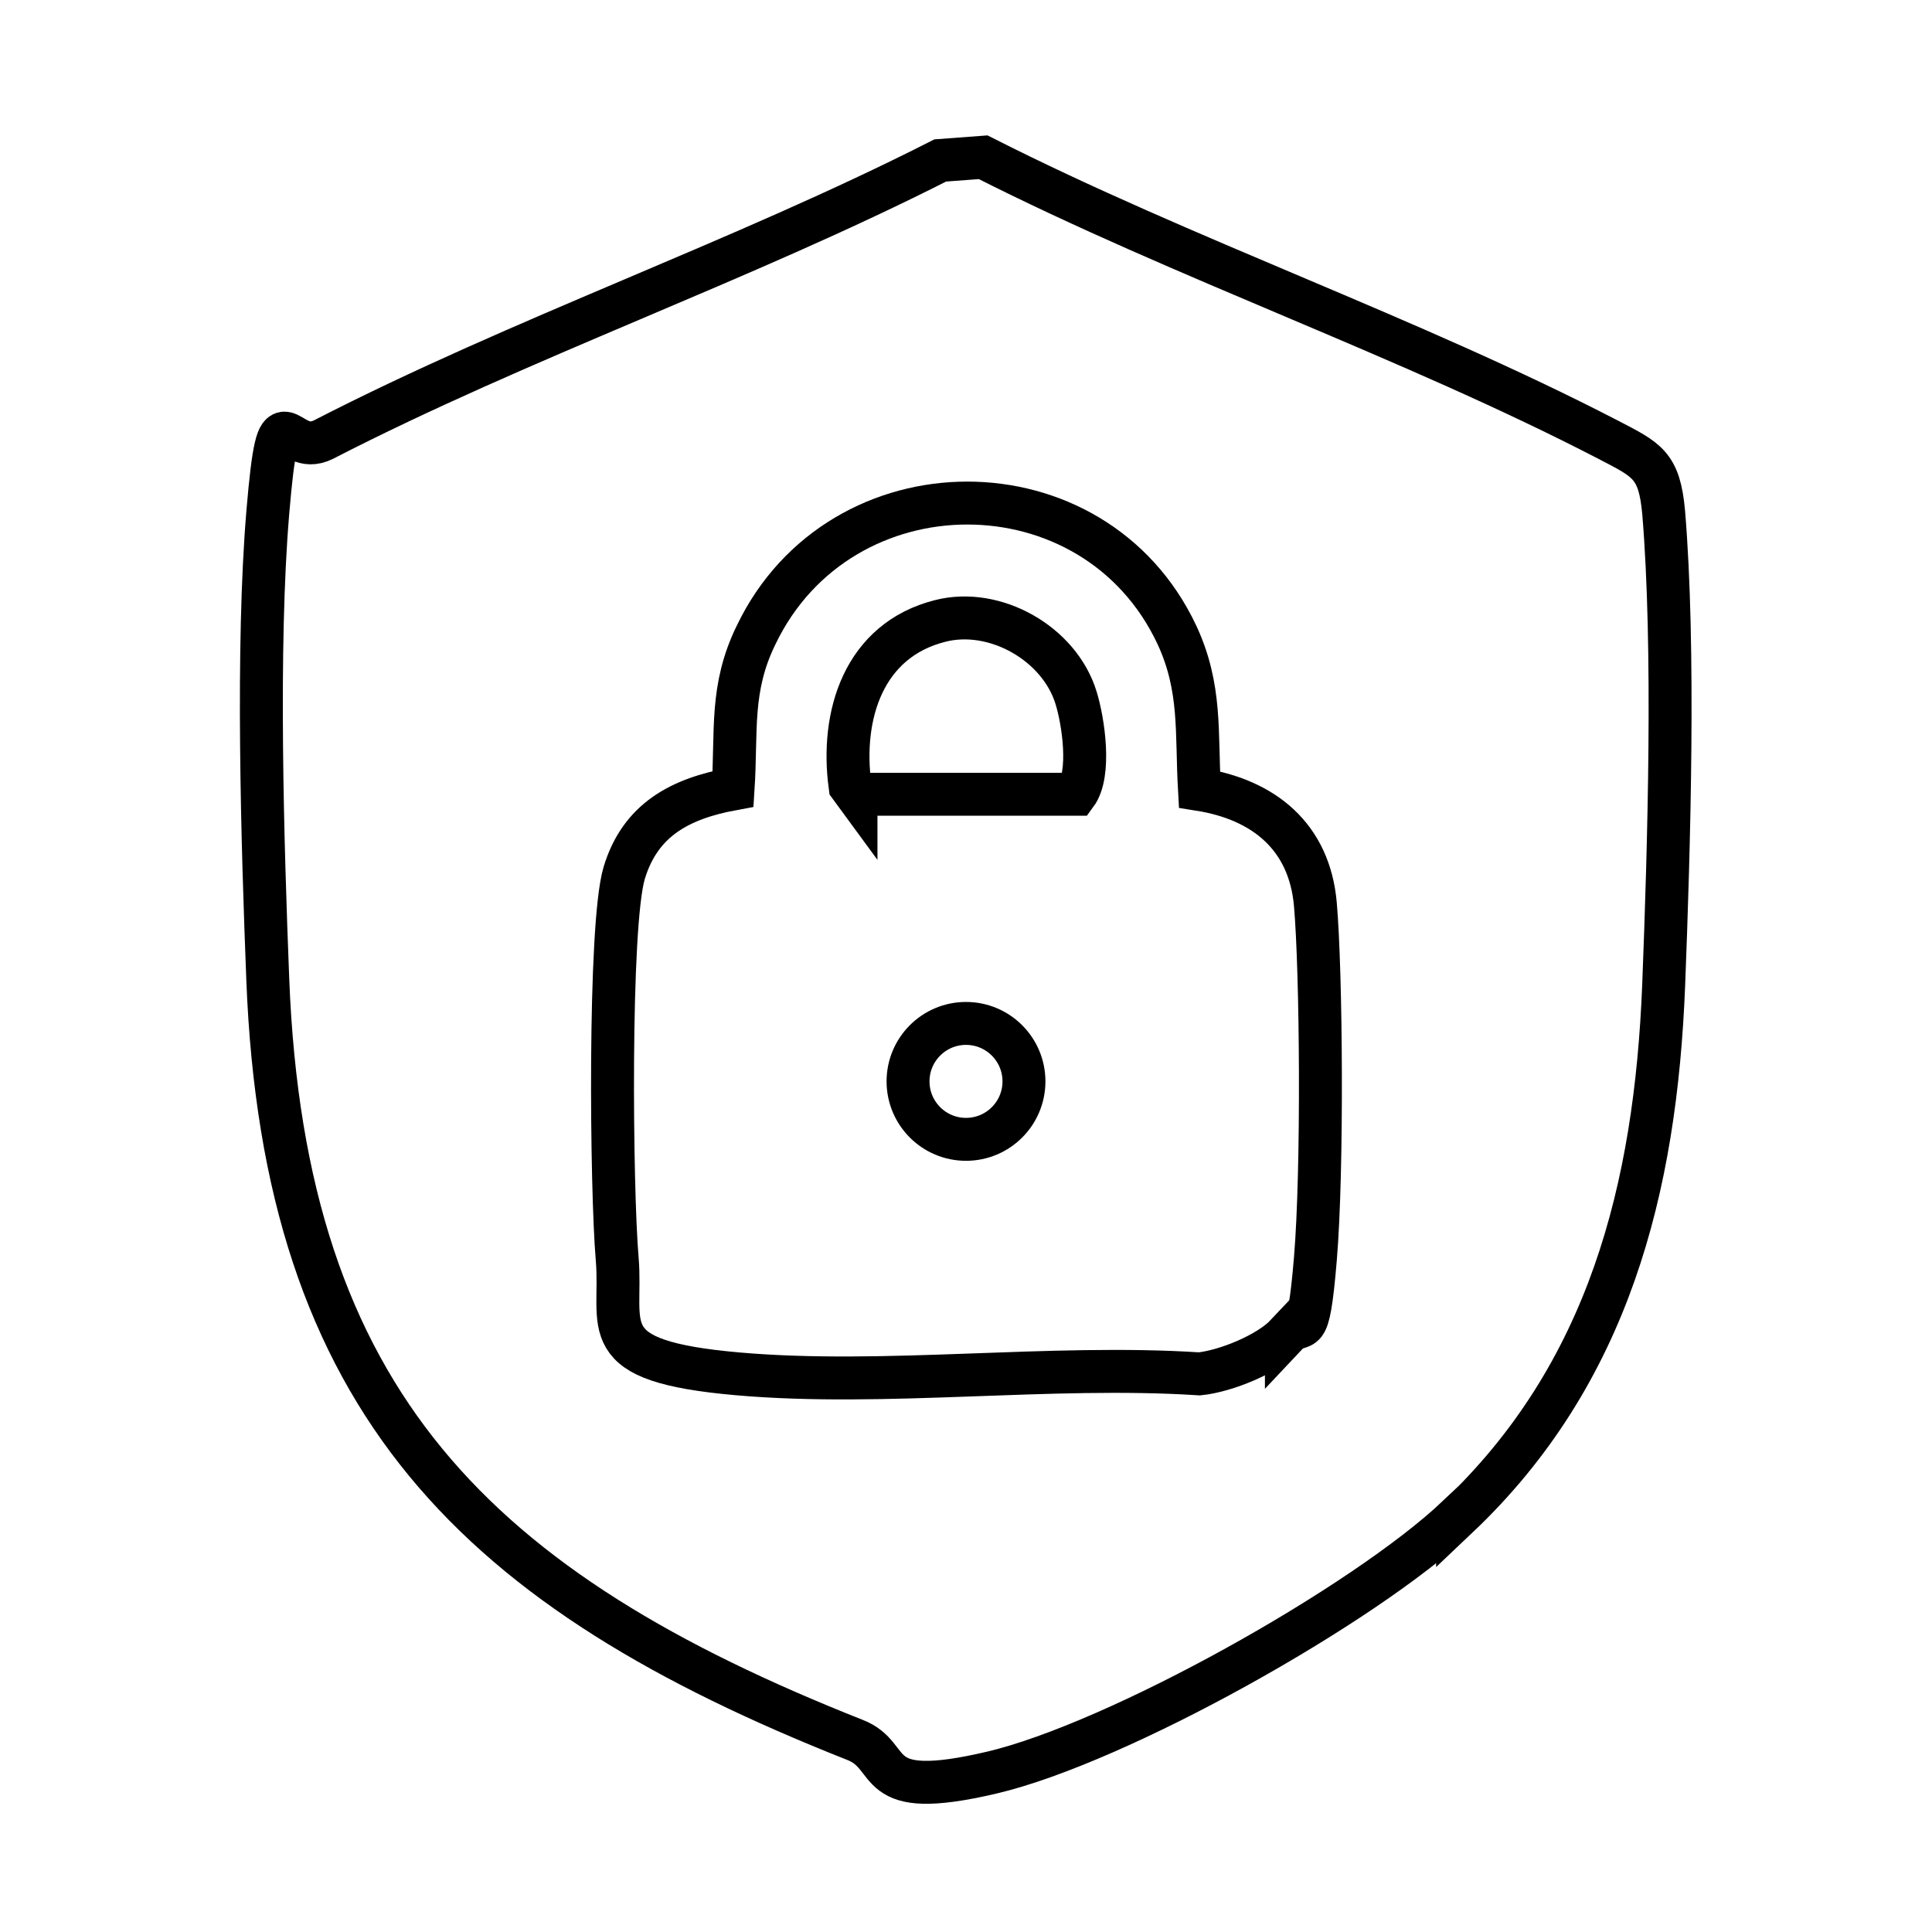 <?xml version="1.0" encoding="UTF-8"?>
<svg id="Layer_1" xmlns="http://www.w3.org/2000/svg" version="1.1" viewBox="0 0 360 360">
  <!-- Generator: Adobe Illustrator 29.6.1, SVG Export Plug-In . SVG Version: 2.1.1 Build 9)  -->
  <defs>
    <style>
      .st0 {
        fill: none;
        stroke: #000;
        stroke-miterlimit: 10;
        stroke-width: 8px;
      }
    </style>
  </defs>
  <path class="st0" d="M271.6,282.6c-17.6,16.6-63.4,42.2-86.8,47.7s-17.5-3-25.5-6.1c-70.5-27.9-106.3-62.8-109.4-141.6-1-25.6-2.1-62.1,0-87.1s3.1-9.9,10.4-13.6c36.7-18.9,77.9-33.2,114.9-52l8-.6c37.5,19,79.3,33.4,116.4,52.6,7.3,3.8,9.6,4.7,10.4,13.6,2.1,25.2,1,62.3,0,88.1-1.5,37.8-10.2,72.4-38.4,99.1Z"/>
  <path class="st0" d="M239.7,248.7c-3.4,3.6-11.3,6.8-16.2,7.3-27.8-1.8-58.6,2.4-86,0s-21.4-8.7-22.5-21.5-1.6-62,1.3-71.8c3-10,10.5-13.9,20.3-15.7.7-10.8-.6-18.7,4.3-28.7,15.7-32.7,63-32.8,78.4,0,4.6,9.9,3.6,18.2,4.2,28.8,12,1.9,20.5,8.8,21.6,21.4s1.4,49.4,0,66.1-2.2,10.7-5.4,14.1ZM159.5,148h41c2.8-3.8,1.4-13.5,0-18-3.1-10.1-15.1-16.9-25.3-14.3-14.3,3.6-18.6,17.6-16.8,30.8l1.1,1.5Z"/>
  <circle class="st0" cx="180" cy="201.5" r="10.8"/>
</svg>